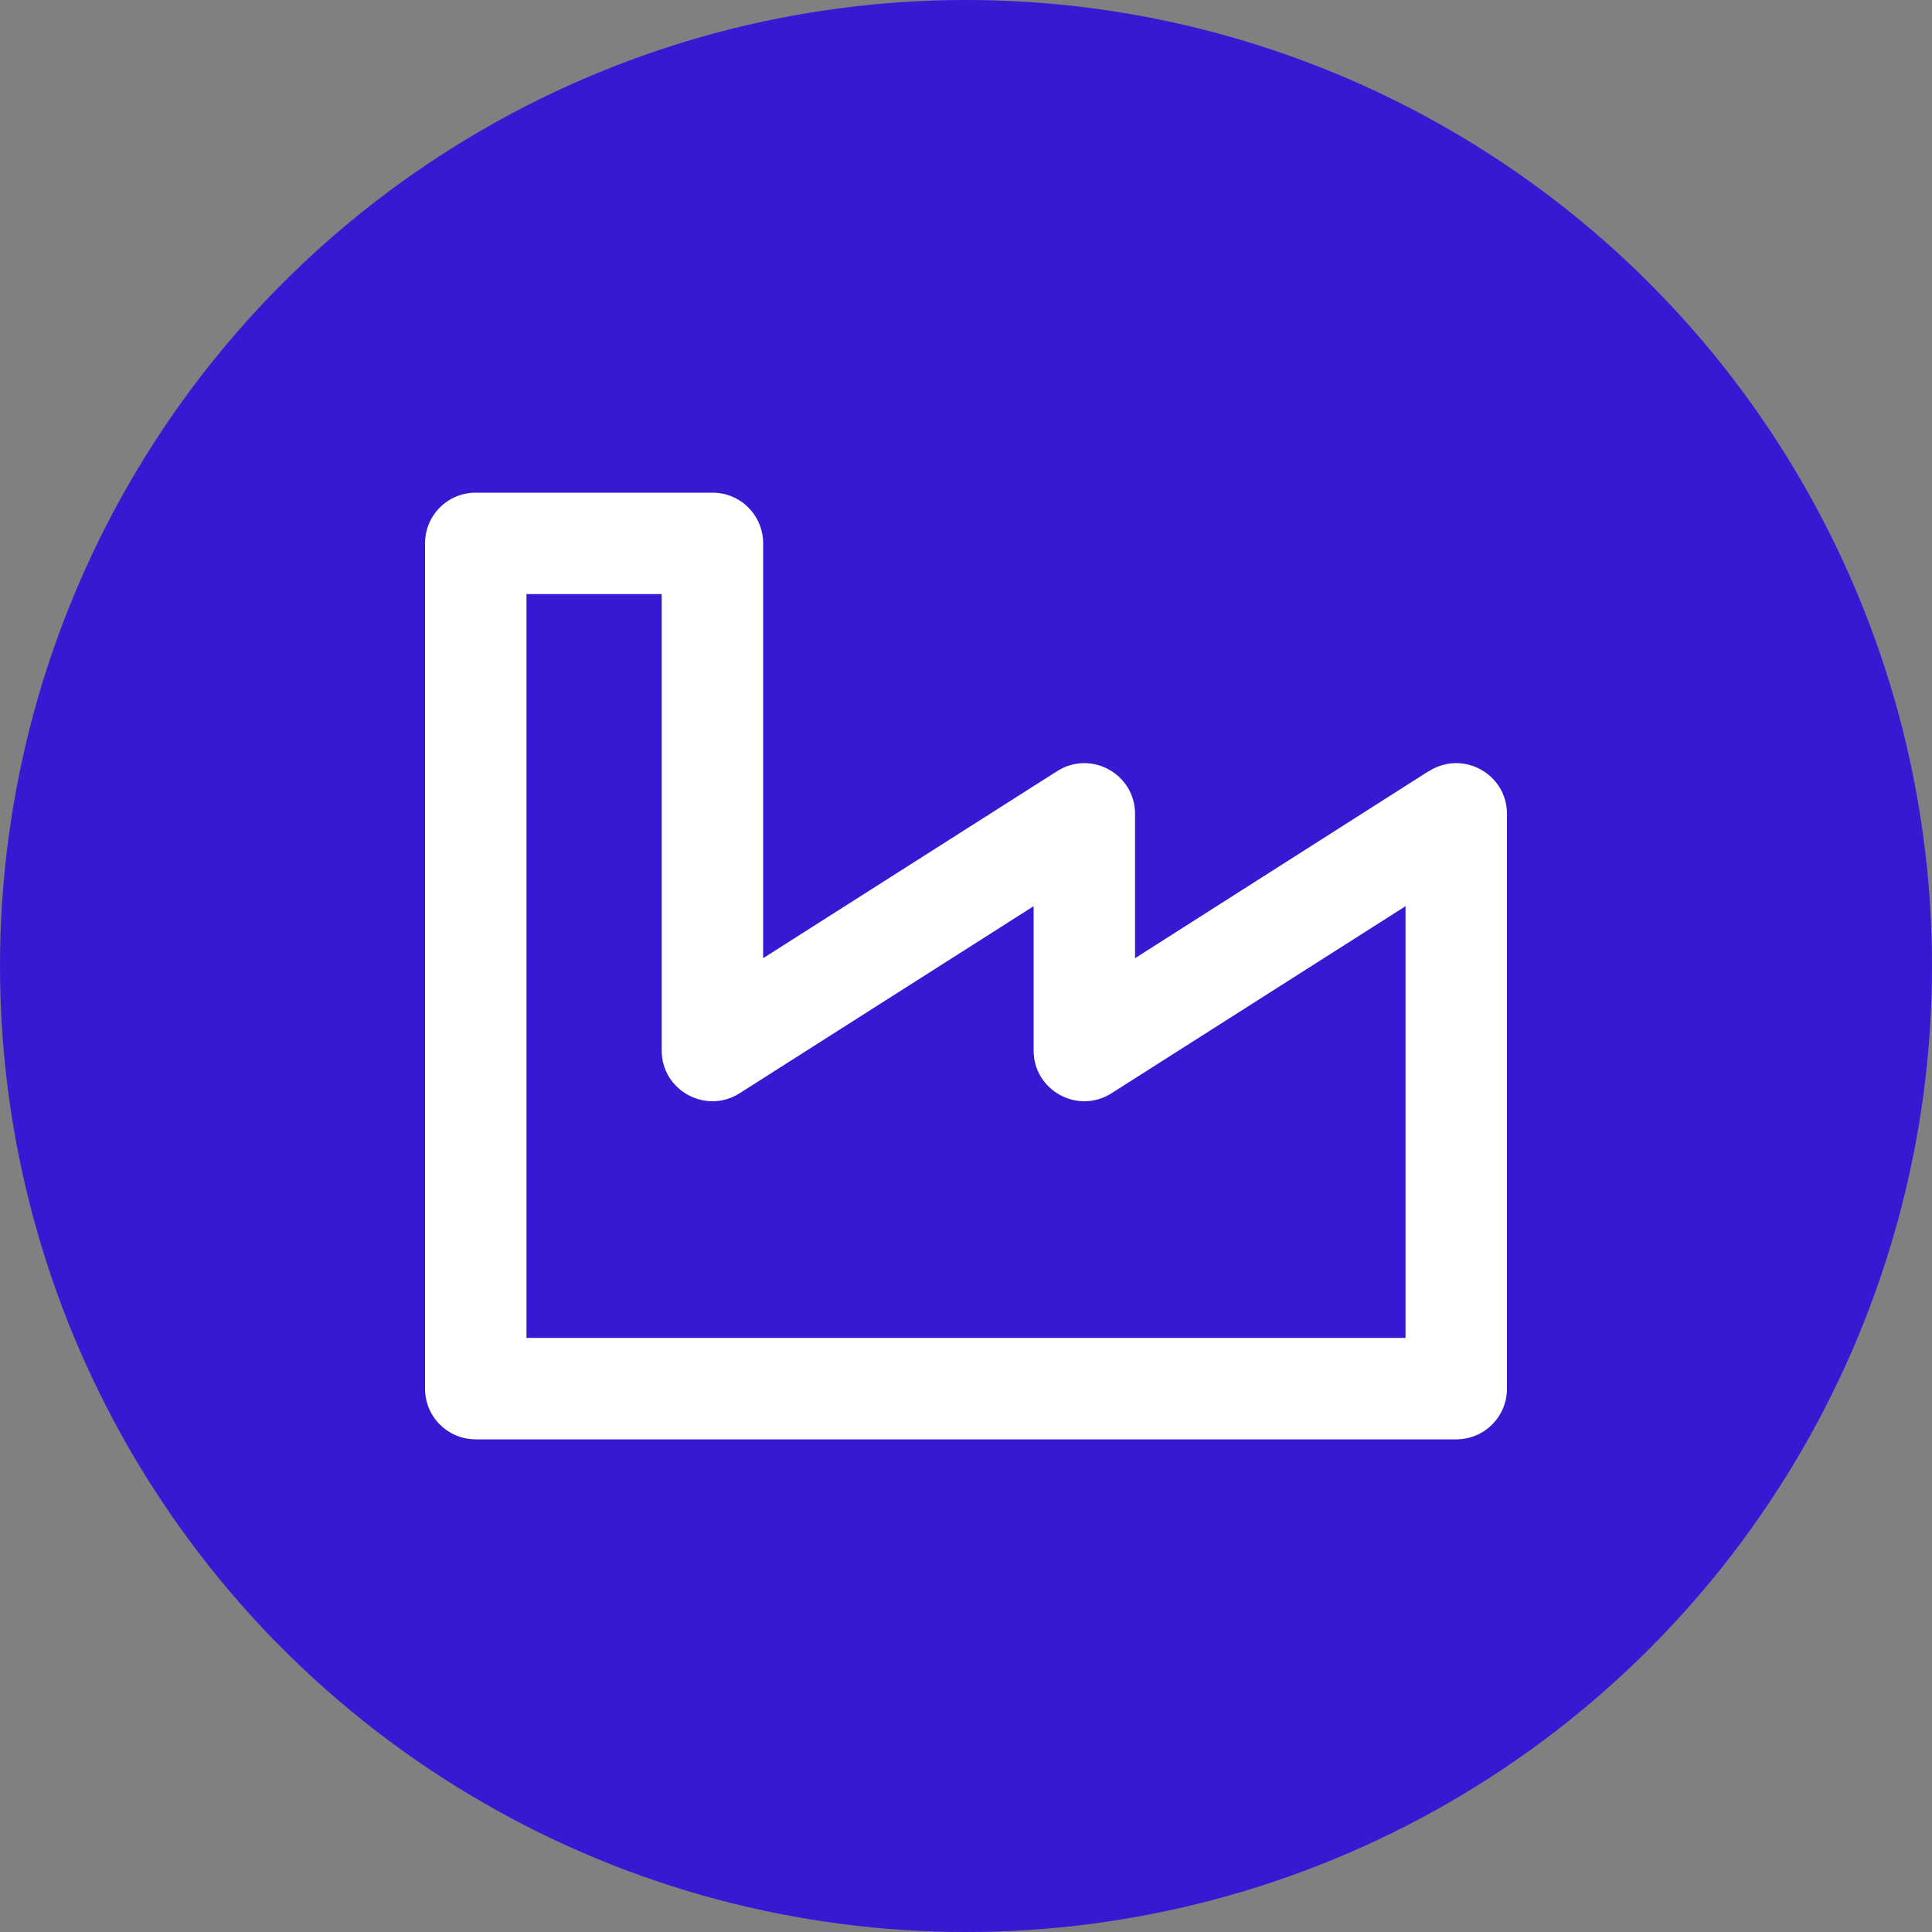 <svg width="1000" height="1000" viewBox="0 0 1000 1000" fill="none" xmlns="http://www.w3.org/2000/svg">
<rect x="0" y="0" width="1000" height="1000" fill="#808080" stroke="none"/>
<circle cx="500" cy="500" r="500" fill="#3719D3"/>
<path d="M739.641 399.047L587.5 495.953V421.25C587.5 400.578 564.641 388 547.141 399.156L395 495.953V281.25C395 266.703 383.297 255 368.75 255H246.25C231.703 255 220 266.703 220 281.25V718.75C220 733.297 231.703 745 246.25 745H753.75C768.297 745 780 733.297 780 718.75V421.25C780 400.578 757.141 388 739.641 399.156V399.047ZM727.5 692.5H272.5V307.5H342.5V543.75C342.5 564.422 365.359 577 382.859 565.844L535 469.047V543.75C535 564.422 557.859 577 575.359 565.844L727.5 469.047V692.5Z" fill="white"/>
</svg>
